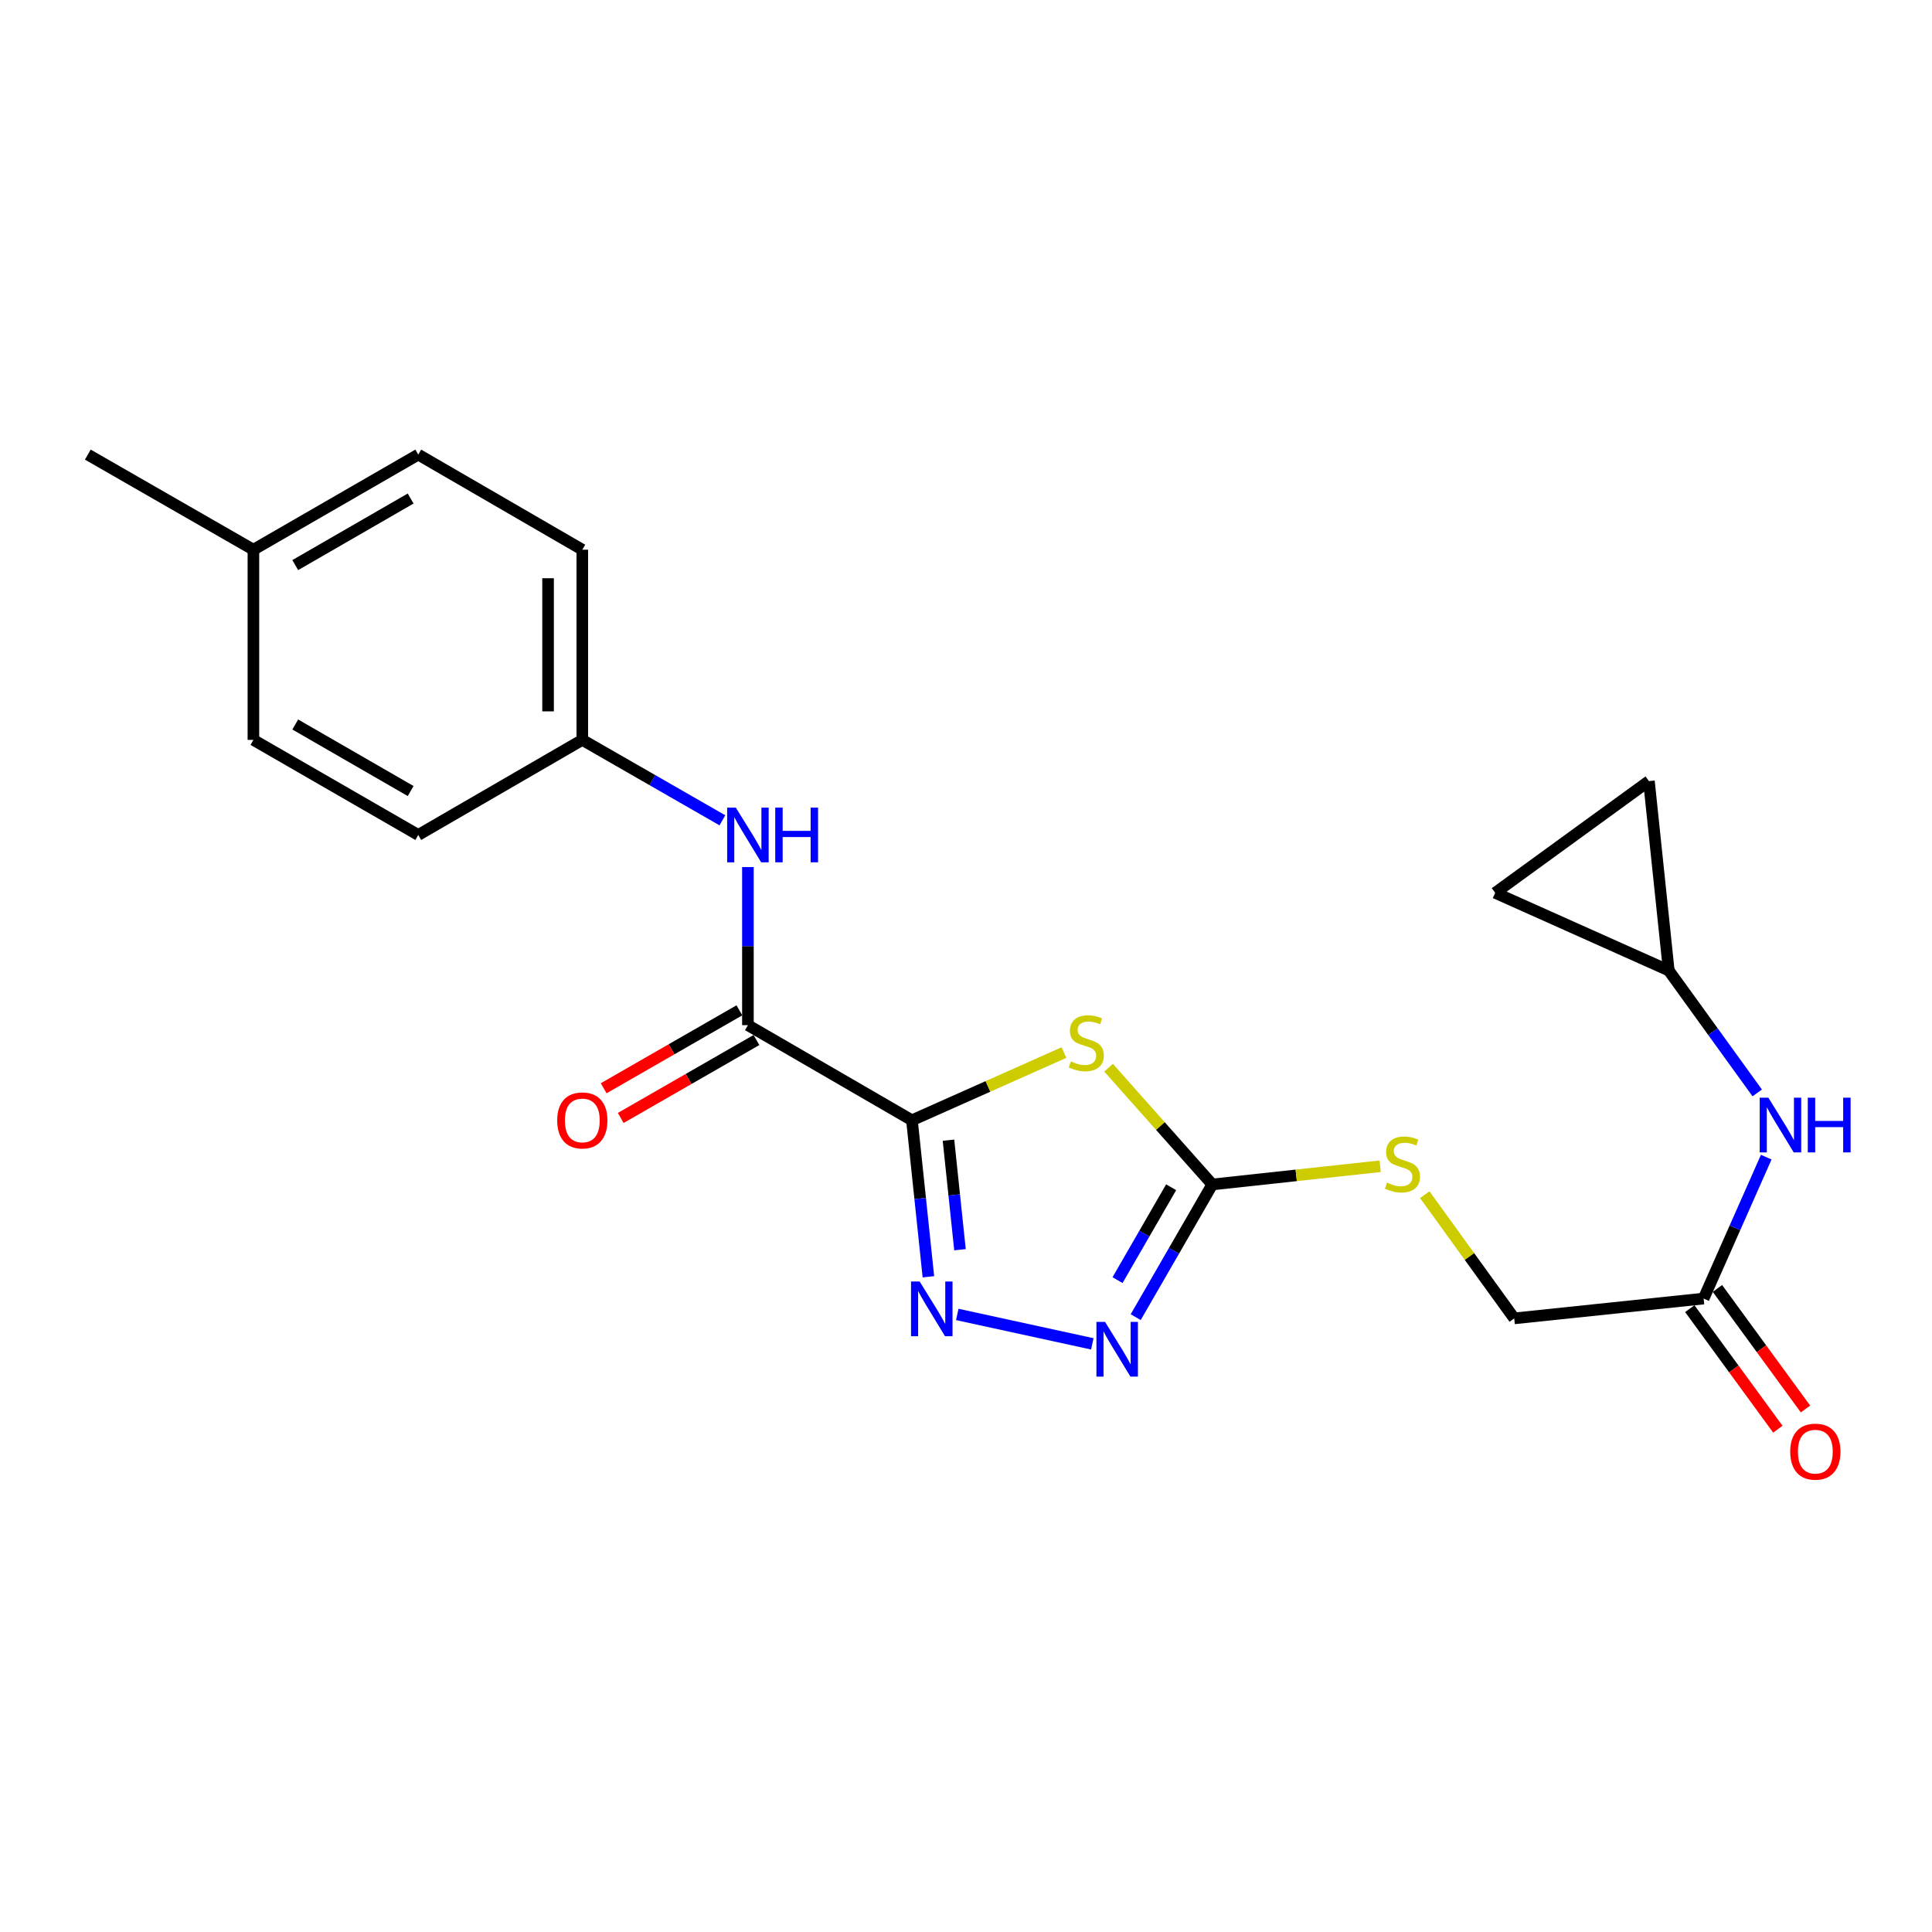 <?xml version='1.0' encoding='iso-8859-1'?>
<svg version='1.1' baseProfile='full'
              xmlns='http://www.w3.org/2000/svg'
                      xmlns:rdkit='http://www.rdkit.org/xml'
                      xmlns:xlink='http://www.w3.org/1999/xlink'
                  xml:space='preserve'
width='1000px' height='1000px' viewBox='0 0 1000 1000'>
<!-- END OF HEADER -->
<rect style='opacity:1.0;fill:#FFFFFF;stroke:none' width='1000' height='1000' x='0' y='0'> </rect>
<path class='bond-0' d='M 472.023,579.851 L 511.368,562.325' style='fill:none;fill-rule:evenodd;stroke:#000000;stroke-width:6px;stroke-linecap:butt;stroke-linejoin:miter;stroke-opacity:1' />
<path class='bond-0' d='M 511.368,562.325 L 550.712,544.8' style='fill:none;fill-rule:evenodd;stroke:#CCCC00;stroke-width:6px;stroke-linecap:butt;stroke-linejoin:miter;stroke-opacity:1' />
<path class='bond-1' d='M 472.023,579.851 L 476.28,620.356' style='fill:none;fill-rule:evenodd;stroke:#000000;stroke-width:6px;stroke-linecap:butt;stroke-linejoin:miter;stroke-opacity:1' />
<path class='bond-1' d='M 476.28,620.356 L 480.537,660.862' style='fill:none;fill-rule:evenodd;stroke:#0000FF;stroke-width:6px;stroke-linecap:butt;stroke-linejoin:miter;stroke-opacity:1' />
<path class='bond-1' d='M 490.928,590.15 L 493.908,618.504' style='fill:none;fill-rule:evenodd;stroke:#000000;stroke-width:6px;stroke-linecap:butt;stroke-linejoin:miter;stroke-opacity:1' />
<path class='bond-1' d='M 493.908,618.504 L 496.888,646.857' style='fill:none;fill-rule:evenodd;stroke:#0000FF;stroke-width:6px;stroke-linecap:butt;stroke-linejoin:miter;stroke-opacity:1' />
<path class='bond-4' d='M 472.023,579.851 L 387.121,530.625' style='fill:none;fill-rule:evenodd;stroke:#000000;stroke-width:6px;stroke-linecap:butt;stroke-linejoin:miter;stroke-opacity:1' />
<path class='bond-2' d='M 573.797,552.641 L 600.638,582.858' style='fill:none;fill-rule:evenodd;stroke:#CCCC00;stroke-width:6px;stroke-linecap:butt;stroke-linejoin:miter;stroke-opacity:1' />
<path class='bond-2' d='M 600.638,582.858 L 627.48,613.075' style='fill:none;fill-rule:evenodd;stroke:#000000;stroke-width:6px;stroke-linecap:butt;stroke-linejoin:miter;stroke-opacity:1' />
<path class='bond-3' d='M 495.479,680.35 L 565.386,695.58' style='fill:none;fill-rule:evenodd;stroke:#0000FF;stroke-width:6px;stroke-linecap:butt;stroke-linejoin:miter;stroke-opacity:1' />
<path class='bond-9' d='M 627.48,613.075 L 670.918,608.365' style='fill:none;fill-rule:evenodd;stroke:#000000;stroke-width:6px;stroke-linecap:butt;stroke-linejoin:miter;stroke-opacity:1' />
<path class='bond-9' d='M 670.918,608.365 L 714.356,603.654' style='fill:none;fill-rule:evenodd;stroke:#CCCC00;stroke-width:6px;stroke-linecap:butt;stroke-linejoin:miter;stroke-opacity:1' />
<path class='bond-22' d='M 627.48,613.075 L 607.659,647.417' style='fill:none;fill-rule:evenodd;stroke:#000000;stroke-width:6px;stroke-linecap:butt;stroke-linejoin:miter;stroke-opacity:1' />
<path class='bond-22' d='M 607.659,647.417 L 587.838,681.759' style='fill:none;fill-rule:evenodd;stroke:#0000FF;stroke-width:6px;stroke-linecap:butt;stroke-linejoin:miter;stroke-opacity:1' />
<path class='bond-22' d='M 606.182,614.518 L 592.307,638.557' style='fill:none;fill-rule:evenodd;stroke:#000000;stroke-width:6px;stroke-linecap:butt;stroke-linejoin:miter;stroke-opacity:1' />
<path class='bond-22' d='M 592.307,638.557 L 578.433,662.596' style='fill:none;fill-rule:evenodd;stroke:#0000FF;stroke-width:6px;stroke-linecap:butt;stroke-linejoin:miter;stroke-opacity:1' />
<path class='bond-5' d='M 387.121,530.625 L 387.121,489.71' style='fill:none;fill-rule:evenodd;stroke:#000000;stroke-width:6px;stroke-linecap:butt;stroke-linejoin:miter;stroke-opacity:1' />
<path class='bond-5' d='M 387.121,489.71 L 387.121,448.795' style='fill:none;fill-rule:evenodd;stroke:#0000FF;stroke-width:6px;stroke-linecap:butt;stroke-linejoin:miter;stroke-opacity:1' />
<path class='bond-12' d='M 382.707,522.94 L 347.583,543.111' style='fill:none;fill-rule:evenodd;stroke:#000000;stroke-width:6px;stroke-linecap:butt;stroke-linejoin:miter;stroke-opacity:1' />
<path class='bond-12' d='M 347.583,543.111 L 312.459,563.281' style='fill:none;fill-rule:evenodd;stroke:#FF0000;stroke-width:6px;stroke-linecap:butt;stroke-linejoin:miter;stroke-opacity:1' />
<path class='bond-12' d='M 391.534,538.311 L 356.41,558.481' style='fill:none;fill-rule:evenodd;stroke:#000000;stroke-width:6px;stroke-linecap:butt;stroke-linejoin:miter;stroke-opacity:1' />
<path class='bond-12' d='M 356.41,558.481 L 321.286,578.652' style='fill:none;fill-rule:evenodd;stroke:#FF0000;stroke-width:6px;stroke-linecap:butt;stroke-linejoin:miter;stroke-opacity:1' />
<path class='bond-14' d='M 373.91,424.59 L 337.656,403.779' style='fill:none;fill-rule:evenodd;stroke:#0000FF;stroke-width:6px;stroke-linecap:butt;stroke-linejoin:miter;stroke-opacity:1' />
<path class='bond-14' d='M 337.656,403.779 L 301.401,382.967' style='fill:none;fill-rule:evenodd;stroke:#000000;stroke-width:6px;stroke-linecap:butt;stroke-linejoin:miter;stroke-opacity:1' />
<path class='bond-6' d='M 863.742,502.325 L 886.644,534.01' style='fill:none;fill-rule:evenodd;stroke:#000000;stroke-width:6px;stroke-linecap:butt;stroke-linejoin:miter;stroke-opacity:1' />
<path class='bond-6' d='M 886.644,534.01 L 909.546,565.695' style='fill:none;fill-rule:evenodd;stroke:#0000FF;stroke-width:6px;stroke-linecap:butt;stroke-linejoin:miter;stroke-opacity:1' />
<path class='bond-10' d='M 863.742,502.325 L 853.481,404.296' style='fill:none;fill-rule:evenodd;stroke:#000000;stroke-width:6px;stroke-linecap:butt;stroke-linejoin:miter;stroke-opacity:1' />
<path class='bond-11' d='M 863.742,502.325 L 773.907,462.129' style='fill:none;fill-rule:evenodd;stroke:#000000;stroke-width:6px;stroke-linecap:butt;stroke-linejoin:miter;stroke-opacity:1' />
<path class='bond-7' d='M 881.792,672.129 L 783.754,682.399' style='fill:none;fill-rule:evenodd;stroke:#000000;stroke-width:6px;stroke-linecap:butt;stroke-linejoin:miter;stroke-opacity:1' />
<path class='bond-8' d='M 881.792,672.129 L 897.999,635.533' style='fill:none;fill-rule:evenodd;stroke:#000000;stroke-width:6px;stroke-linecap:butt;stroke-linejoin:miter;stroke-opacity:1' />
<path class='bond-8' d='M 897.999,635.533 L 914.206,598.938' style='fill:none;fill-rule:evenodd;stroke:#0000FF;stroke-width:6px;stroke-linecap:butt;stroke-linejoin:miter;stroke-opacity:1' />
<path class='bond-13' d='M 874.635,677.356 L 897.421,708.551' style='fill:none;fill-rule:evenodd;stroke:#000000;stroke-width:6px;stroke-linecap:butt;stroke-linejoin:miter;stroke-opacity:1' />
<path class='bond-13' d='M 897.421,708.551 L 920.208,739.747' style='fill:none;fill-rule:evenodd;stroke:#FF0000;stroke-width:6px;stroke-linecap:butt;stroke-linejoin:miter;stroke-opacity:1' />
<path class='bond-13' d='M 888.948,666.901 L 911.735,698.096' style='fill:none;fill-rule:evenodd;stroke:#000000;stroke-width:6px;stroke-linecap:butt;stroke-linejoin:miter;stroke-opacity:1' />
<path class='bond-13' d='M 911.735,698.096 L 934.521,729.292' style='fill:none;fill-rule:evenodd;stroke:#FF0000;stroke-width:6px;stroke-linecap:butt;stroke-linejoin:miter;stroke-opacity:1' />
<path class='bond-15' d='M 737.46,618.372 L 760.607,650.386' style='fill:none;fill-rule:evenodd;stroke:#CCCC00;stroke-width:6px;stroke-linecap:butt;stroke-linejoin:miter;stroke-opacity:1' />
<path class='bond-15' d='M 760.607,650.386 L 783.754,682.399' style='fill:none;fill-rule:evenodd;stroke:#000000;stroke-width:6px;stroke-linecap:butt;stroke-linejoin:miter;stroke-opacity:1' />
<path class='bond-24' d='M 853.481,404.296 L 773.907,462.129' style='fill:none;fill-rule:evenodd;stroke:#000000;stroke-width:6px;stroke-linecap:butt;stroke-linejoin:miter;stroke-opacity:1' />
<path class='bond-17' d='M 301.401,382.967 L 216.49,432.174' style='fill:none;fill-rule:evenodd;stroke:#000000;stroke-width:6px;stroke-linecap:butt;stroke-linejoin:miter;stroke-opacity:1' />
<path class='bond-18' d='M 301.401,382.967 L 301.401,284.526' style='fill:none;fill-rule:evenodd;stroke:#000000;stroke-width:6px;stroke-linecap:butt;stroke-linejoin:miter;stroke-opacity:1' />
<path class='bond-18' d='M 283.677,368.201 L 283.677,299.292' style='fill:none;fill-rule:evenodd;stroke:#000000;stroke-width:6px;stroke-linecap:butt;stroke-linejoin:miter;stroke-opacity:1' />
<path class='bond-16' d='M 131.164,284.526 L 216.49,235.3' style='fill:none;fill-rule:evenodd;stroke:#000000;stroke-width:6px;stroke-linecap:butt;stroke-linejoin:miter;stroke-opacity:1' />
<path class='bond-16' d='M 152.82,292.495 L 212.548,258.037' style='fill:none;fill-rule:evenodd;stroke:#000000;stroke-width:6px;stroke-linecap:butt;stroke-linejoin:miter;stroke-opacity:1' />
<path class='bond-21' d='M 131.164,284.526 L 45.455,235.3' style='fill:none;fill-rule:evenodd;stroke:#000000;stroke-width:6px;stroke-linecap:butt;stroke-linejoin:miter;stroke-opacity:1' />
<path class='bond-23' d='M 131.164,284.526 L 131.164,382.967' style='fill:none;fill-rule:evenodd;stroke:#000000;stroke-width:6px;stroke-linecap:butt;stroke-linejoin:miter;stroke-opacity:1' />
<path class='bond-20' d='M 216.49,432.174 L 131.164,382.967' style='fill:none;fill-rule:evenodd;stroke:#000000;stroke-width:6px;stroke-linecap:butt;stroke-linejoin:miter;stroke-opacity:1' />
<path class='bond-20' d='M 212.545,409.438 L 152.818,374.994' style='fill:none;fill-rule:evenodd;stroke:#000000;stroke-width:6px;stroke-linecap:butt;stroke-linejoin:miter;stroke-opacity:1' />
<path class='bond-19' d='M 301.401,284.526 L 216.49,235.3' style='fill:none;fill-rule:evenodd;stroke:#000000;stroke-width:6px;stroke-linecap:butt;stroke-linejoin:miter;stroke-opacity:1' />
<path  class='atom-1' d='M 554.262 549.375
Q 554.582 549.495, 555.902 550.055
Q 557.222 550.615, 558.662 550.975
Q 560.142 551.295, 561.582 551.295
Q 564.262 551.295, 565.822 550.015
Q 567.382 548.695, 567.382 546.415
Q 567.382 544.855, 566.582 543.895
Q 565.822 542.935, 564.622 542.415
Q 563.422 541.895, 561.422 541.295
Q 558.902 540.535, 557.382 539.815
Q 555.902 539.095, 554.822 537.575
Q 553.782 536.055, 553.782 533.495
Q 553.782 529.935, 556.182 527.735
Q 558.622 525.535, 563.422 525.535
Q 566.702 525.535, 570.422 527.095
L 569.502 530.175
Q 566.102 528.775, 563.542 528.775
Q 560.782 528.775, 559.262 529.935
Q 557.742 531.055, 557.782 533.015
Q 557.782 534.535, 558.542 535.455
Q 559.342 536.375, 560.462 536.895
Q 561.622 537.415, 563.542 538.015
Q 566.102 538.815, 567.622 539.615
Q 569.142 540.415, 570.222 542.055
Q 571.342 543.655, 571.342 546.415
Q 571.342 550.335, 568.702 552.455
Q 566.102 554.535, 561.742 554.535
Q 559.222 554.535, 557.302 553.975
Q 555.422 553.455, 553.182 552.535
L 554.262 549.375
' fill='#CCCC00'/>
<path  class='atom-2' d='M 476.024 663.316
L 485.304 678.316
Q 486.224 679.796, 487.704 682.476
Q 489.184 685.156, 489.264 685.316
L 489.264 663.316
L 493.024 663.316
L 493.024 691.636
L 489.144 691.636
L 479.184 675.236
Q 478.024 673.316, 476.784 671.116
Q 475.584 668.916, 475.224 668.236
L 475.224 691.636
L 471.544 691.636
L 471.544 663.316
L 476.024 663.316
' fill='#0000FF'/>
<path  class='atom-4' d='M 571.984 684.221
L 581.264 699.221
Q 582.184 700.701, 583.664 703.381
Q 585.144 706.061, 585.224 706.221
L 585.224 684.221
L 588.984 684.221
L 588.984 712.541
L 585.104 712.541
L 575.144 696.141
Q 573.984 694.221, 572.744 692.021
Q 571.544 689.821, 571.184 689.141
L 571.184 712.541
L 567.504 712.541
L 567.504 684.221
L 571.984 684.221
' fill='#0000FF'/>
<path  class='atom-6' d='M 380.861 418.014
L 390.141 433.014
Q 391.061 434.494, 392.541 437.174
Q 394.021 439.854, 394.101 440.014
L 394.101 418.014
L 397.861 418.014
L 397.861 446.334
L 393.981 446.334
L 384.021 429.934
Q 382.861 428.014, 381.621 425.814
Q 380.421 423.614, 380.061 422.934
L 380.061 446.334
L 376.381 446.334
L 376.381 418.014
L 380.861 418.014
' fill='#0000FF'/>
<path  class='atom-6' d='M 401.261 418.014
L 405.101 418.014
L 405.101 430.054
L 419.581 430.054
L 419.581 418.014
L 423.421 418.014
L 423.421 446.334
L 419.581 446.334
L 419.581 433.254
L 405.101 433.254
L 405.101 446.334
L 401.261 446.334
L 401.261 418.014
' fill='#0000FF'/>
<path  class='atom-9' d='M 915.304 568.163
L 924.584 583.163
Q 925.504 584.643, 926.984 587.323
Q 928.464 590.003, 928.544 590.163
L 928.544 568.163
L 932.304 568.163
L 932.304 596.483
L 928.424 596.483
L 918.464 580.083
Q 917.304 578.163, 916.064 575.963
Q 914.864 573.763, 914.504 573.083
L 914.504 596.483
L 910.824 596.483
L 910.824 568.163
L 915.304 568.163
' fill='#0000FF'/>
<path  class='atom-9' d='M 935.704 568.163
L 939.544 568.163
L 939.544 580.203
L 954.024 580.203
L 954.024 568.163
L 957.864 568.163
L 957.864 596.483
L 954.024 596.483
L 954.024 583.403
L 939.544 583.403
L 939.544 596.483
L 935.704 596.483
L 935.704 568.163
' fill='#0000FF'/>
<path  class='atom-10' d='M 717.912 612.121
Q 718.232 612.241, 719.552 612.801
Q 720.872 613.361, 722.312 613.721
Q 723.792 614.041, 725.232 614.041
Q 727.912 614.041, 729.472 612.761
Q 731.032 611.441, 731.032 609.161
Q 731.032 607.601, 730.232 606.641
Q 729.472 605.681, 728.272 605.161
Q 727.072 604.641, 725.072 604.041
Q 722.552 603.281, 721.032 602.561
Q 719.552 601.841, 718.472 600.321
Q 717.432 598.801, 717.432 596.241
Q 717.432 592.681, 719.832 590.481
Q 722.272 588.281, 727.072 588.281
Q 730.352 588.281, 734.072 589.841
L 733.152 592.921
Q 729.752 591.521, 727.192 591.521
Q 724.432 591.521, 722.912 592.681
Q 721.392 593.801, 721.432 595.761
Q 721.432 597.281, 722.192 598.201
Q 722.992 599.121, 724.112 599.641
Q 725.272 600.161, 727.192 600.761
Q 729.752 601.561, 731.272 602.361
Q 732.792 603.161, 733.872 604.801
Q 734.992 606.401, 734.992 609.161
Q 734.992 613.081, 732.352 615.201
Q 729.752 617.281, 725.392 617.281
Q 722.872 617.281, 720.952 616.721
Q 719.072 616.201, 716.832 615.281
L 717.912 612.121
' fill='#CCCC00'/>
<path  class='atom-13' d='M 288.401 579.931
Q 288.401 573.131, 291.761 569.331
Q 295.121 565.531, 301.401 565.531
Q 307.681 565.531, 311.041 569.331
Q 314.401 573.131, 314.401 579.931
Q 314.401 586.811, 311.001 590.731
Q 307.601 594.611, 301.401 594.611
Q 295.161 594.611, 291.761 590.731
Q 288.401 586.851, 288.401 579.931
M 301.401 591.411
Q 305.721 591.411, 308.041 588.531
Q 310.401 585.611, 310.401 579.931
Q 310.401 574.371, 308.041 571.571
Q 305.721 568.731, 301.401 568.731
Q 297.081 568.731, 294.721 571.531
Q 292.401 574.331, 292.401 579.931
Q 292.401 585.651, 294.721 588.531
Q 297.081 591.411, 301.401 591.411
' fill='#FF0000'/>
<path  class='atom-14' d='M 926.614 751.37
Q 926.614 744.57, 929.974 740.77
Q 933.334 736.97, 939.614 736.97
Q 945.894 736.97, 949.254 740.77
Q 952.614 744.57, 952.614 751.37
Q 952.614 758.25, 949.214 762.17
Q 945.814 766.05, 939.614 766.05
Q 933.374 766.05, 929.974 762.17
Q 926.614 758.29, 926.614 751.37
M 939.614 762.85
Q 943.934 762.85, 946.254 759.97
Q 948.614 757.05, 948.614 751.37
Q 948.614 745.81, 946.254 743.01
Q 943.934 740.17, 939.614 740.17
Q 935.294 740.17, 932.934 742.97
Q 930.614 745.77, 930.614 751.37
Q 930.614 757.09, 932.934 759.97
Q 935.294 762.85, 939.614 762.85
' fill='#FF0000'/>
</svg>
